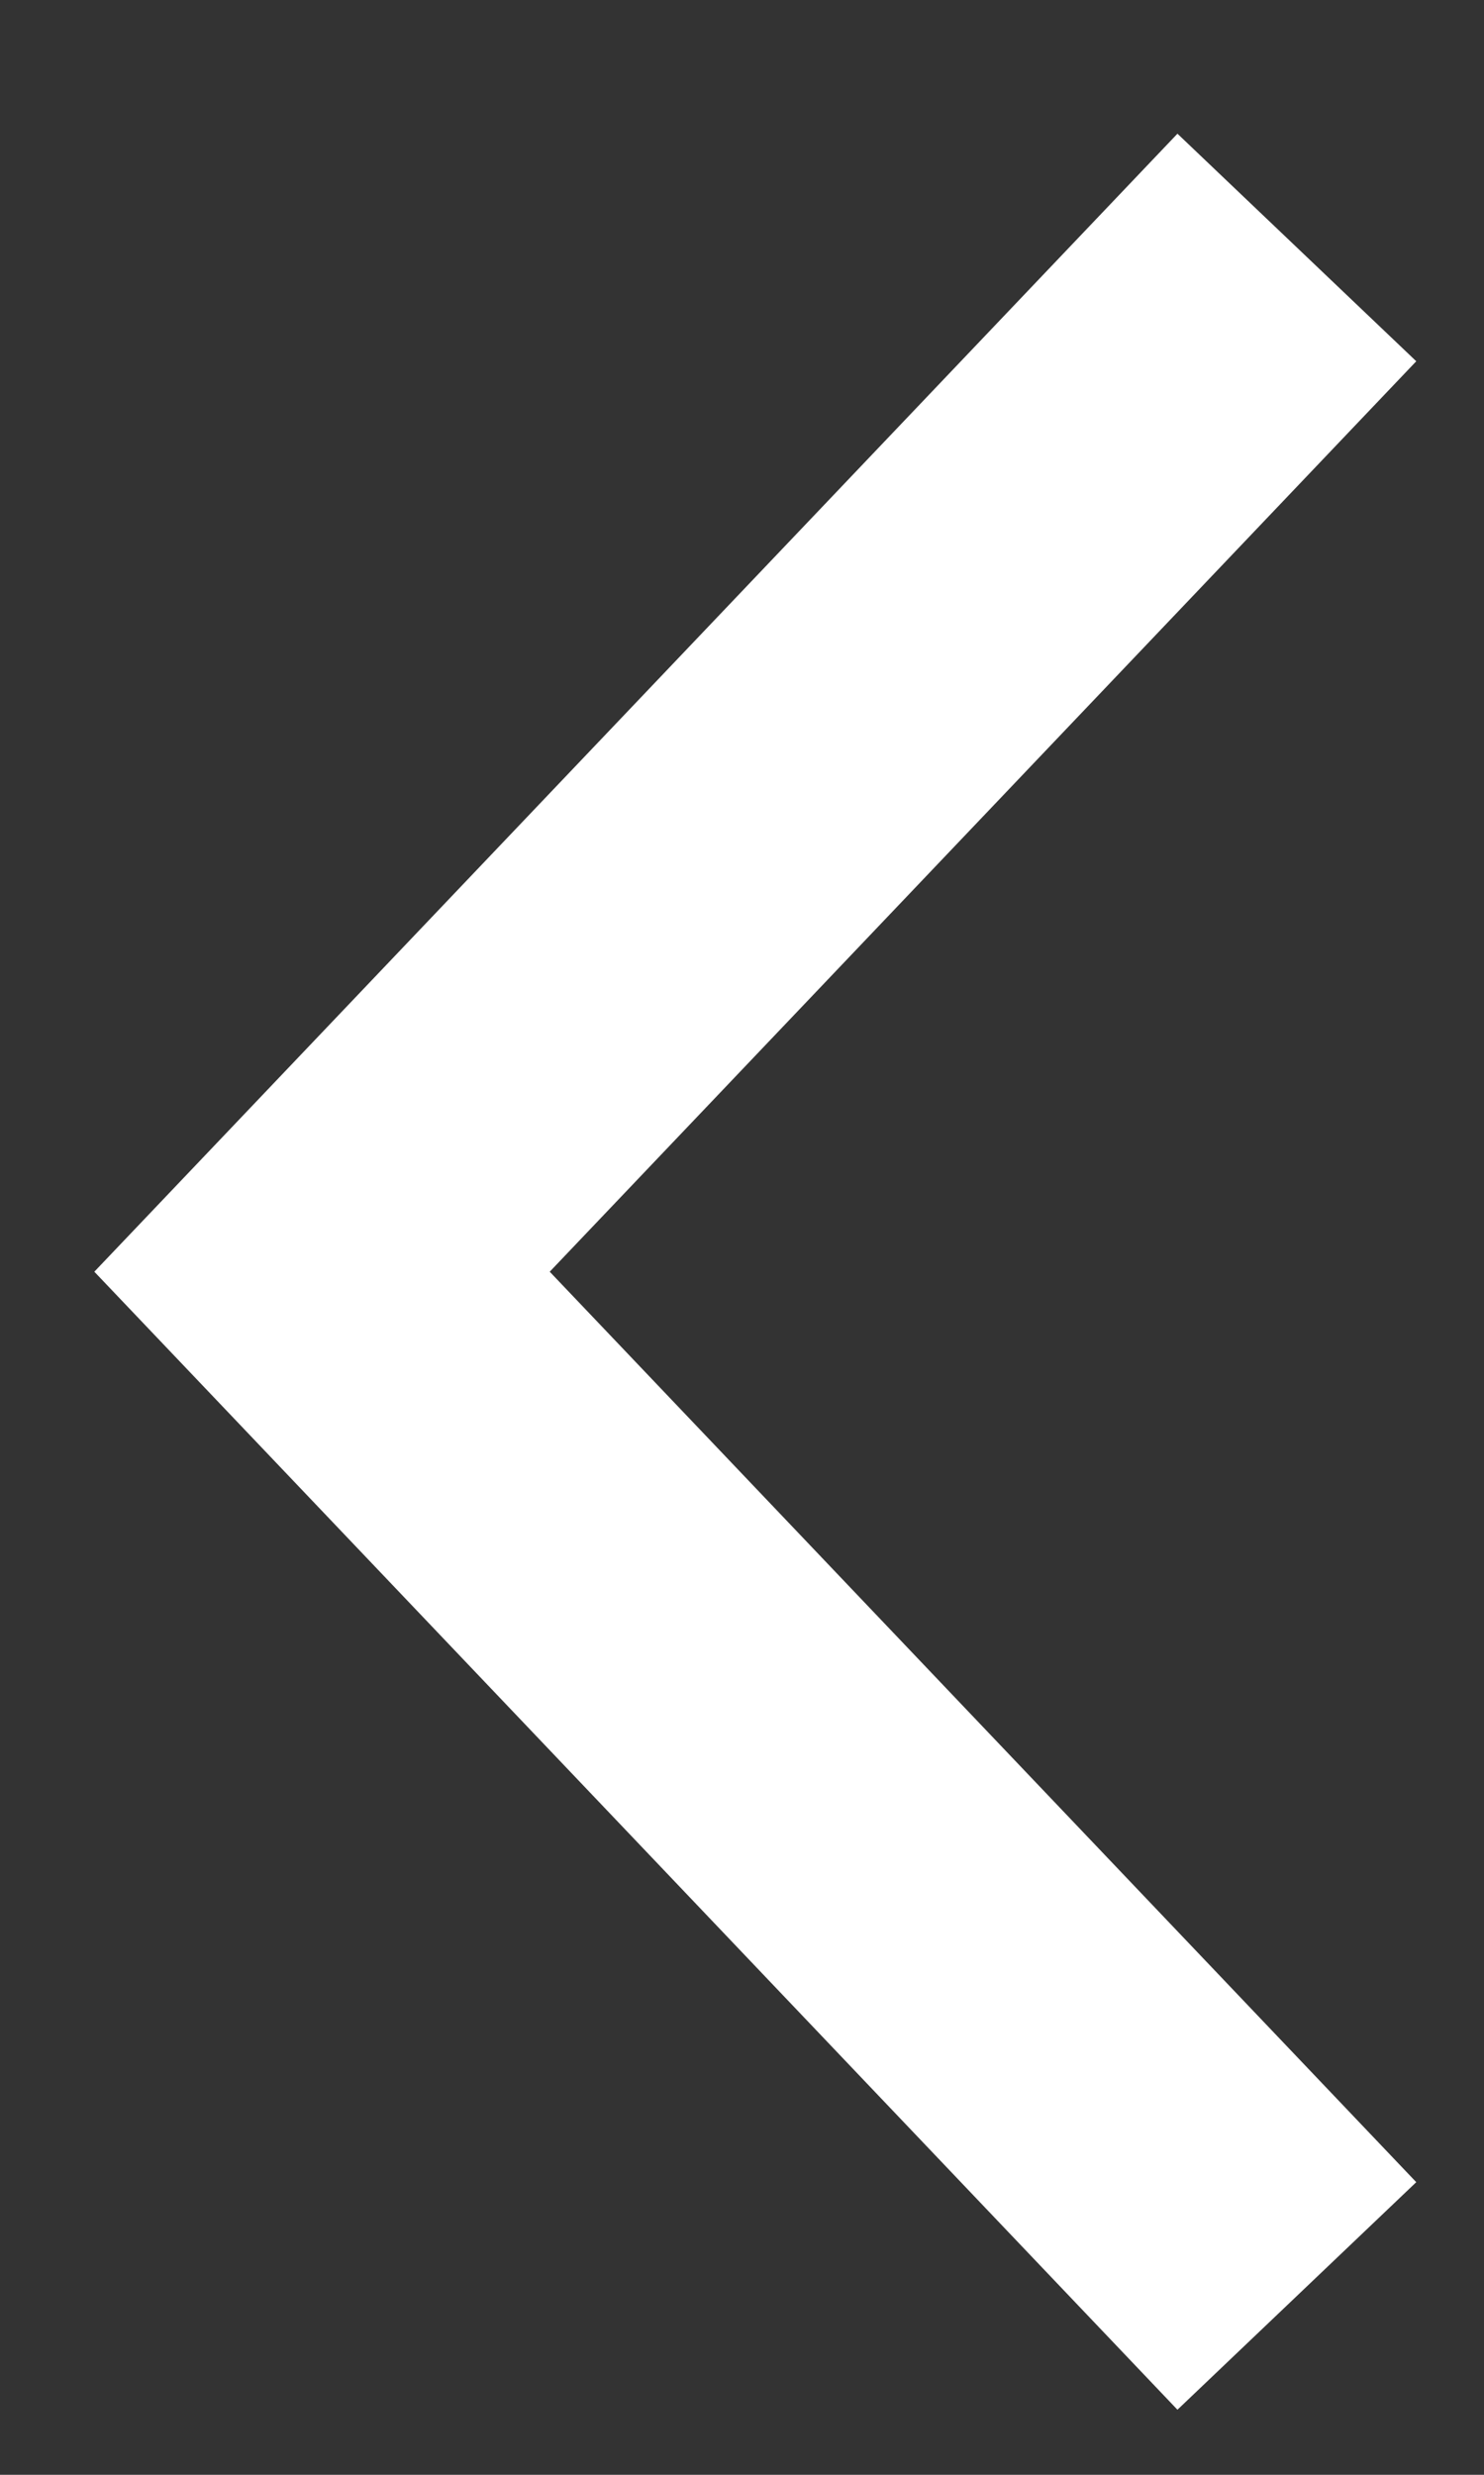 <svg width="9" height="15" viewBox="0 0 9 15" fill="none" xmlns="http://www.w3.org/2000/svg">
<rect x="0" y="0" width="9" height="15" fill="#333333" stroke="none"/>
<path d="M7.865 13.916L1.953 7.708L7.865 1.5" stroke="white" stroke-width="2"/>
</svg>
